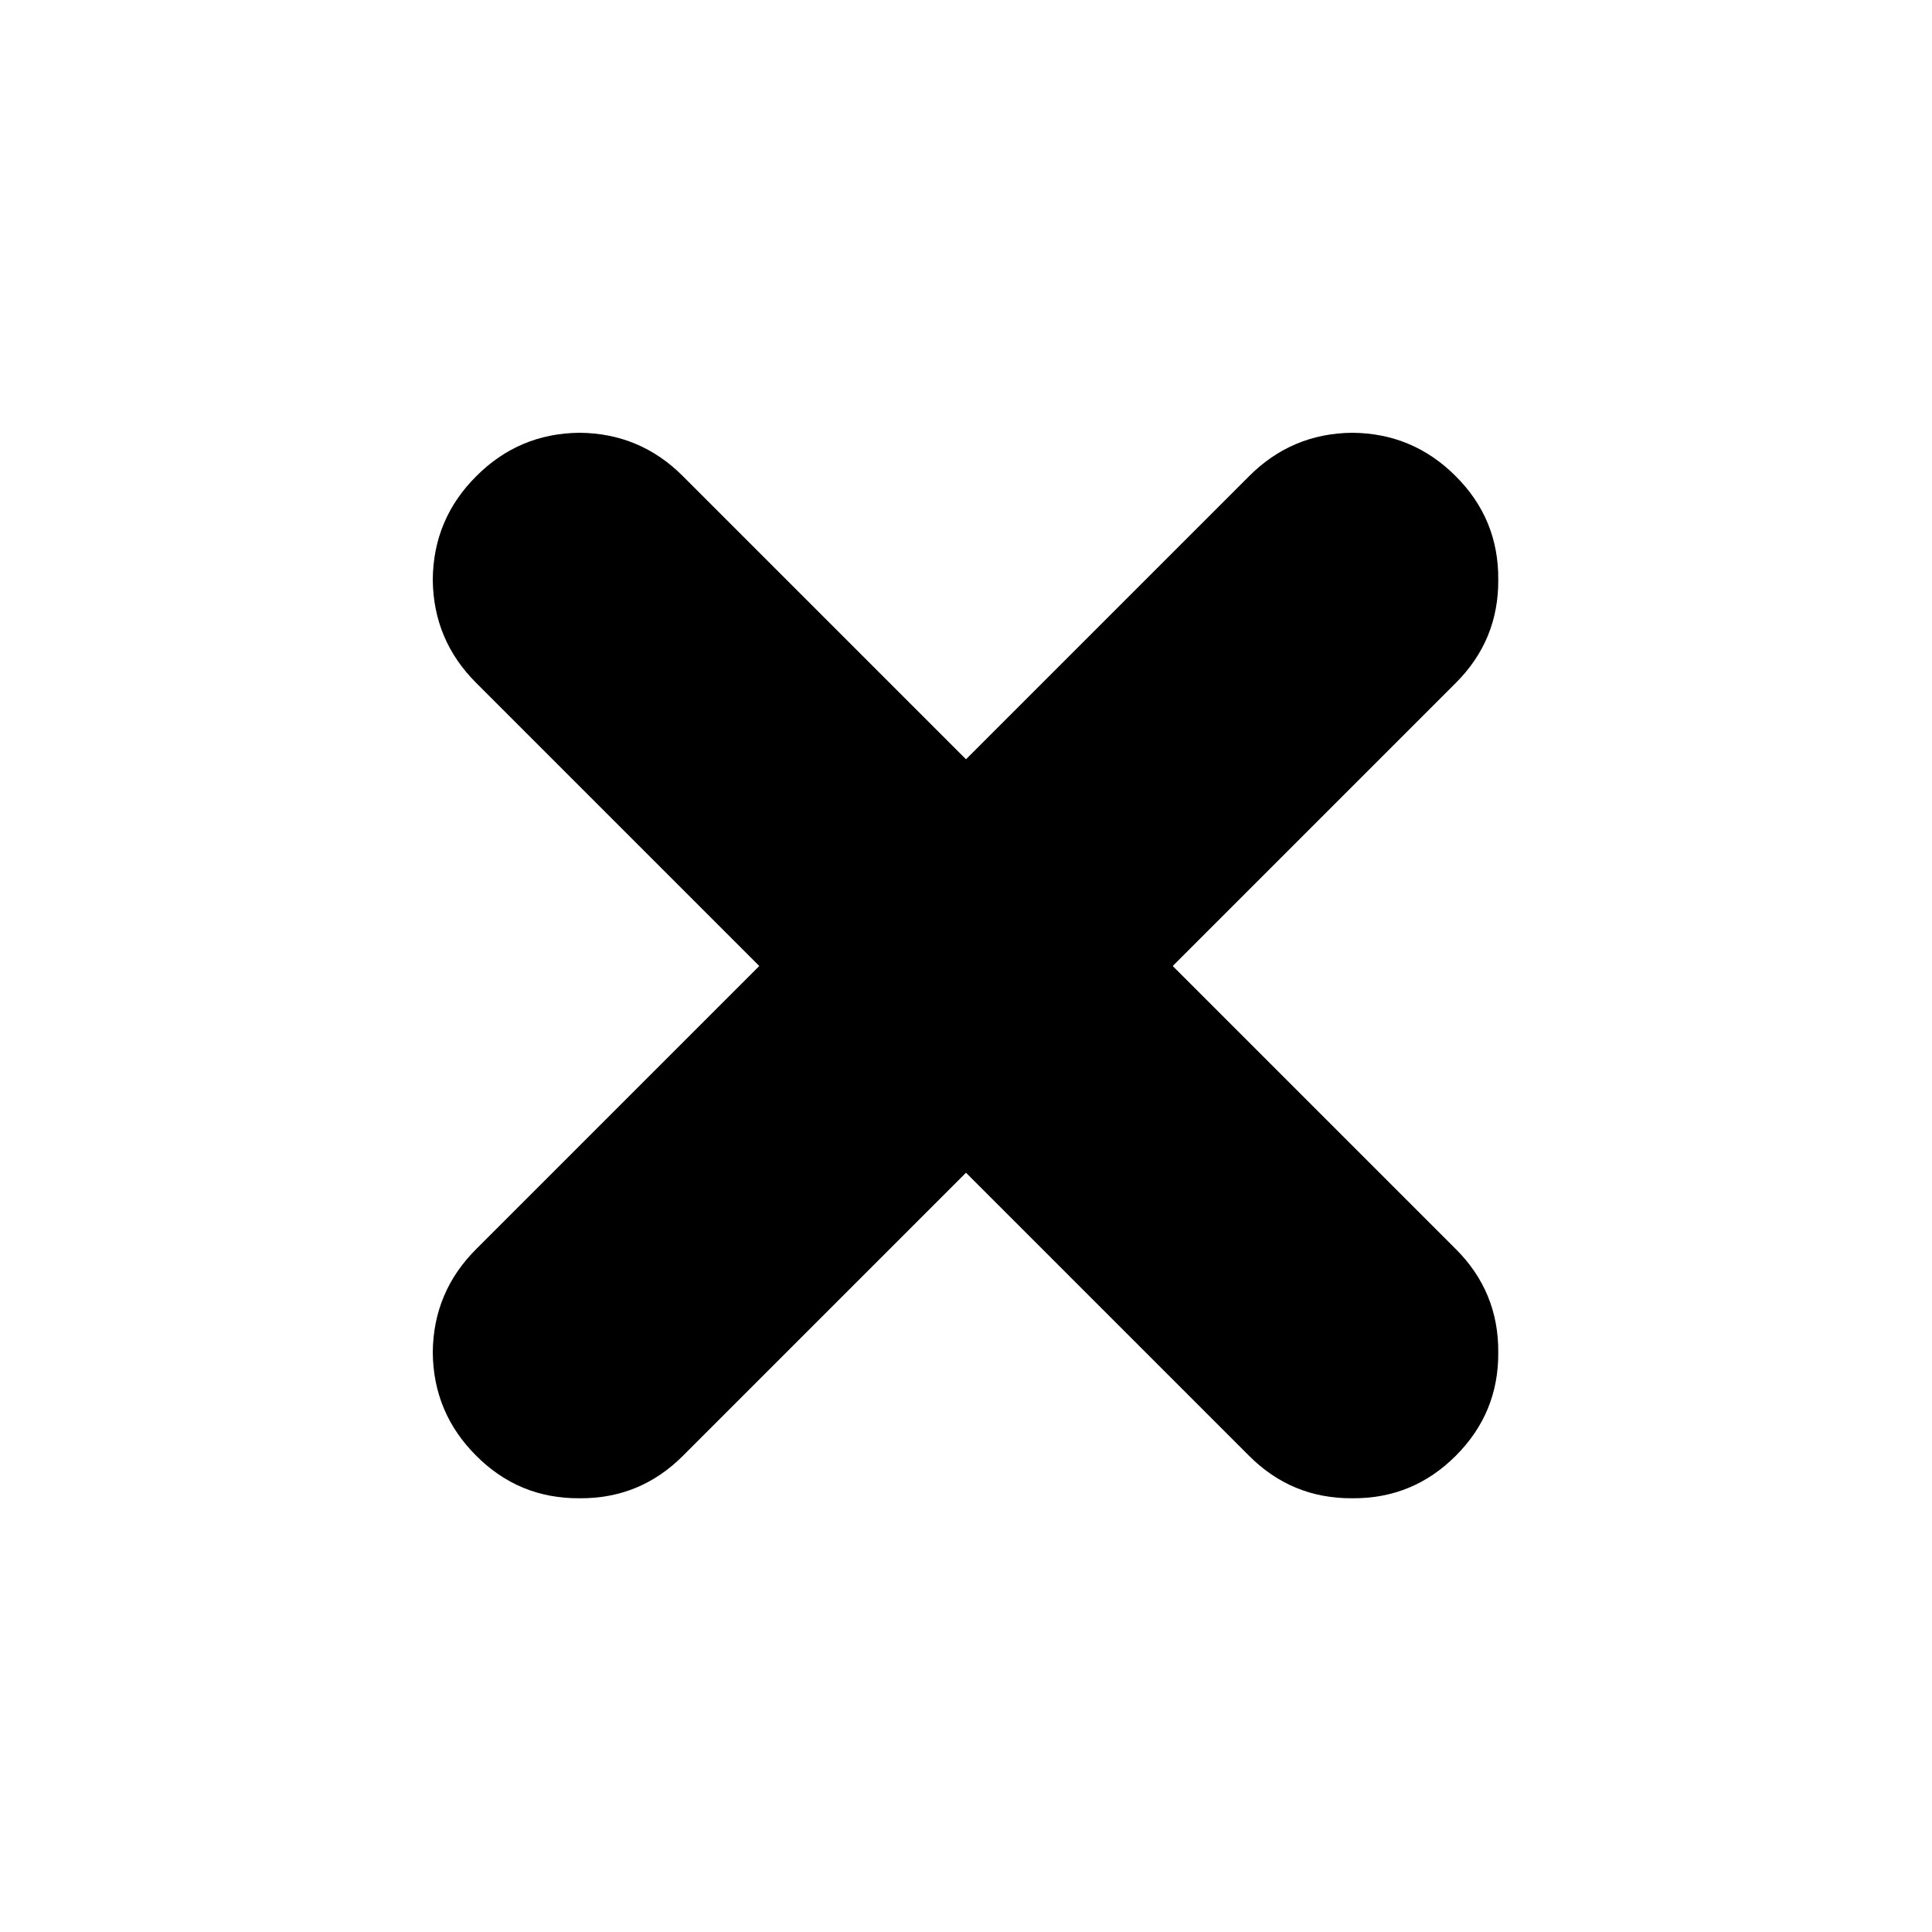 <svg xmlns="http://www.w3.org/2000/svg" xmlns:xlink="http://www.w3.org/1999/xlink" version="1.1" preserveAspectRatio="none" x="0px" y="0px" viewBox="0 0 100 100" aria-hidden="true" width="100px" height="100px"><defs><linearGradient class="cerosgradient" data-cerosgradient="true" id="CerosGradient_id7d4819138" gradientUnits="userSpaceOnUse" x1="50%" y1="100%" x2="50%" y2="0%"><stop offset="0%" stop-color="#d1d1d1"/><stop offset="100%" stop-color="#d1d1d1"/></linearGradient><linearGradient/></defs><g><g transform="matrix( 1, 0, 0, 1, 0,0) "><g><g><path fill="#000000" stroke="none" d=" M 70 22.4 Q 66.865 22.428 64.65 24.65 L 50 39.3 35.35 24.65 Q 33.135 22.428 30 22.4 26.865 22.428 24.65 24.65 22.428 26.865 22.4 30 22.428 33.135 24.65 35.35 L 39.3 50 24.65 64.65 Q 22.428 66.865 22.4 70 22.428 73.135 24.65 75.35 26.865 77.572 30 77.55 33.135 77.572 35.35 75.35 L 50 60.7 64.65 75.35 Q 66.865 77.572 70 77.55 73.135 77.572 75.35 75.35 77.572 73.135 77.55 70 77.572 66.865 75.35 64.65 L 60.7 50 75.35 35.35 Q 77.572 33.135 77.55 30 77.572 26.865 75.35 24.65 73.135 22.428 70 22.4 Z"/></g></g></g></g></svg>